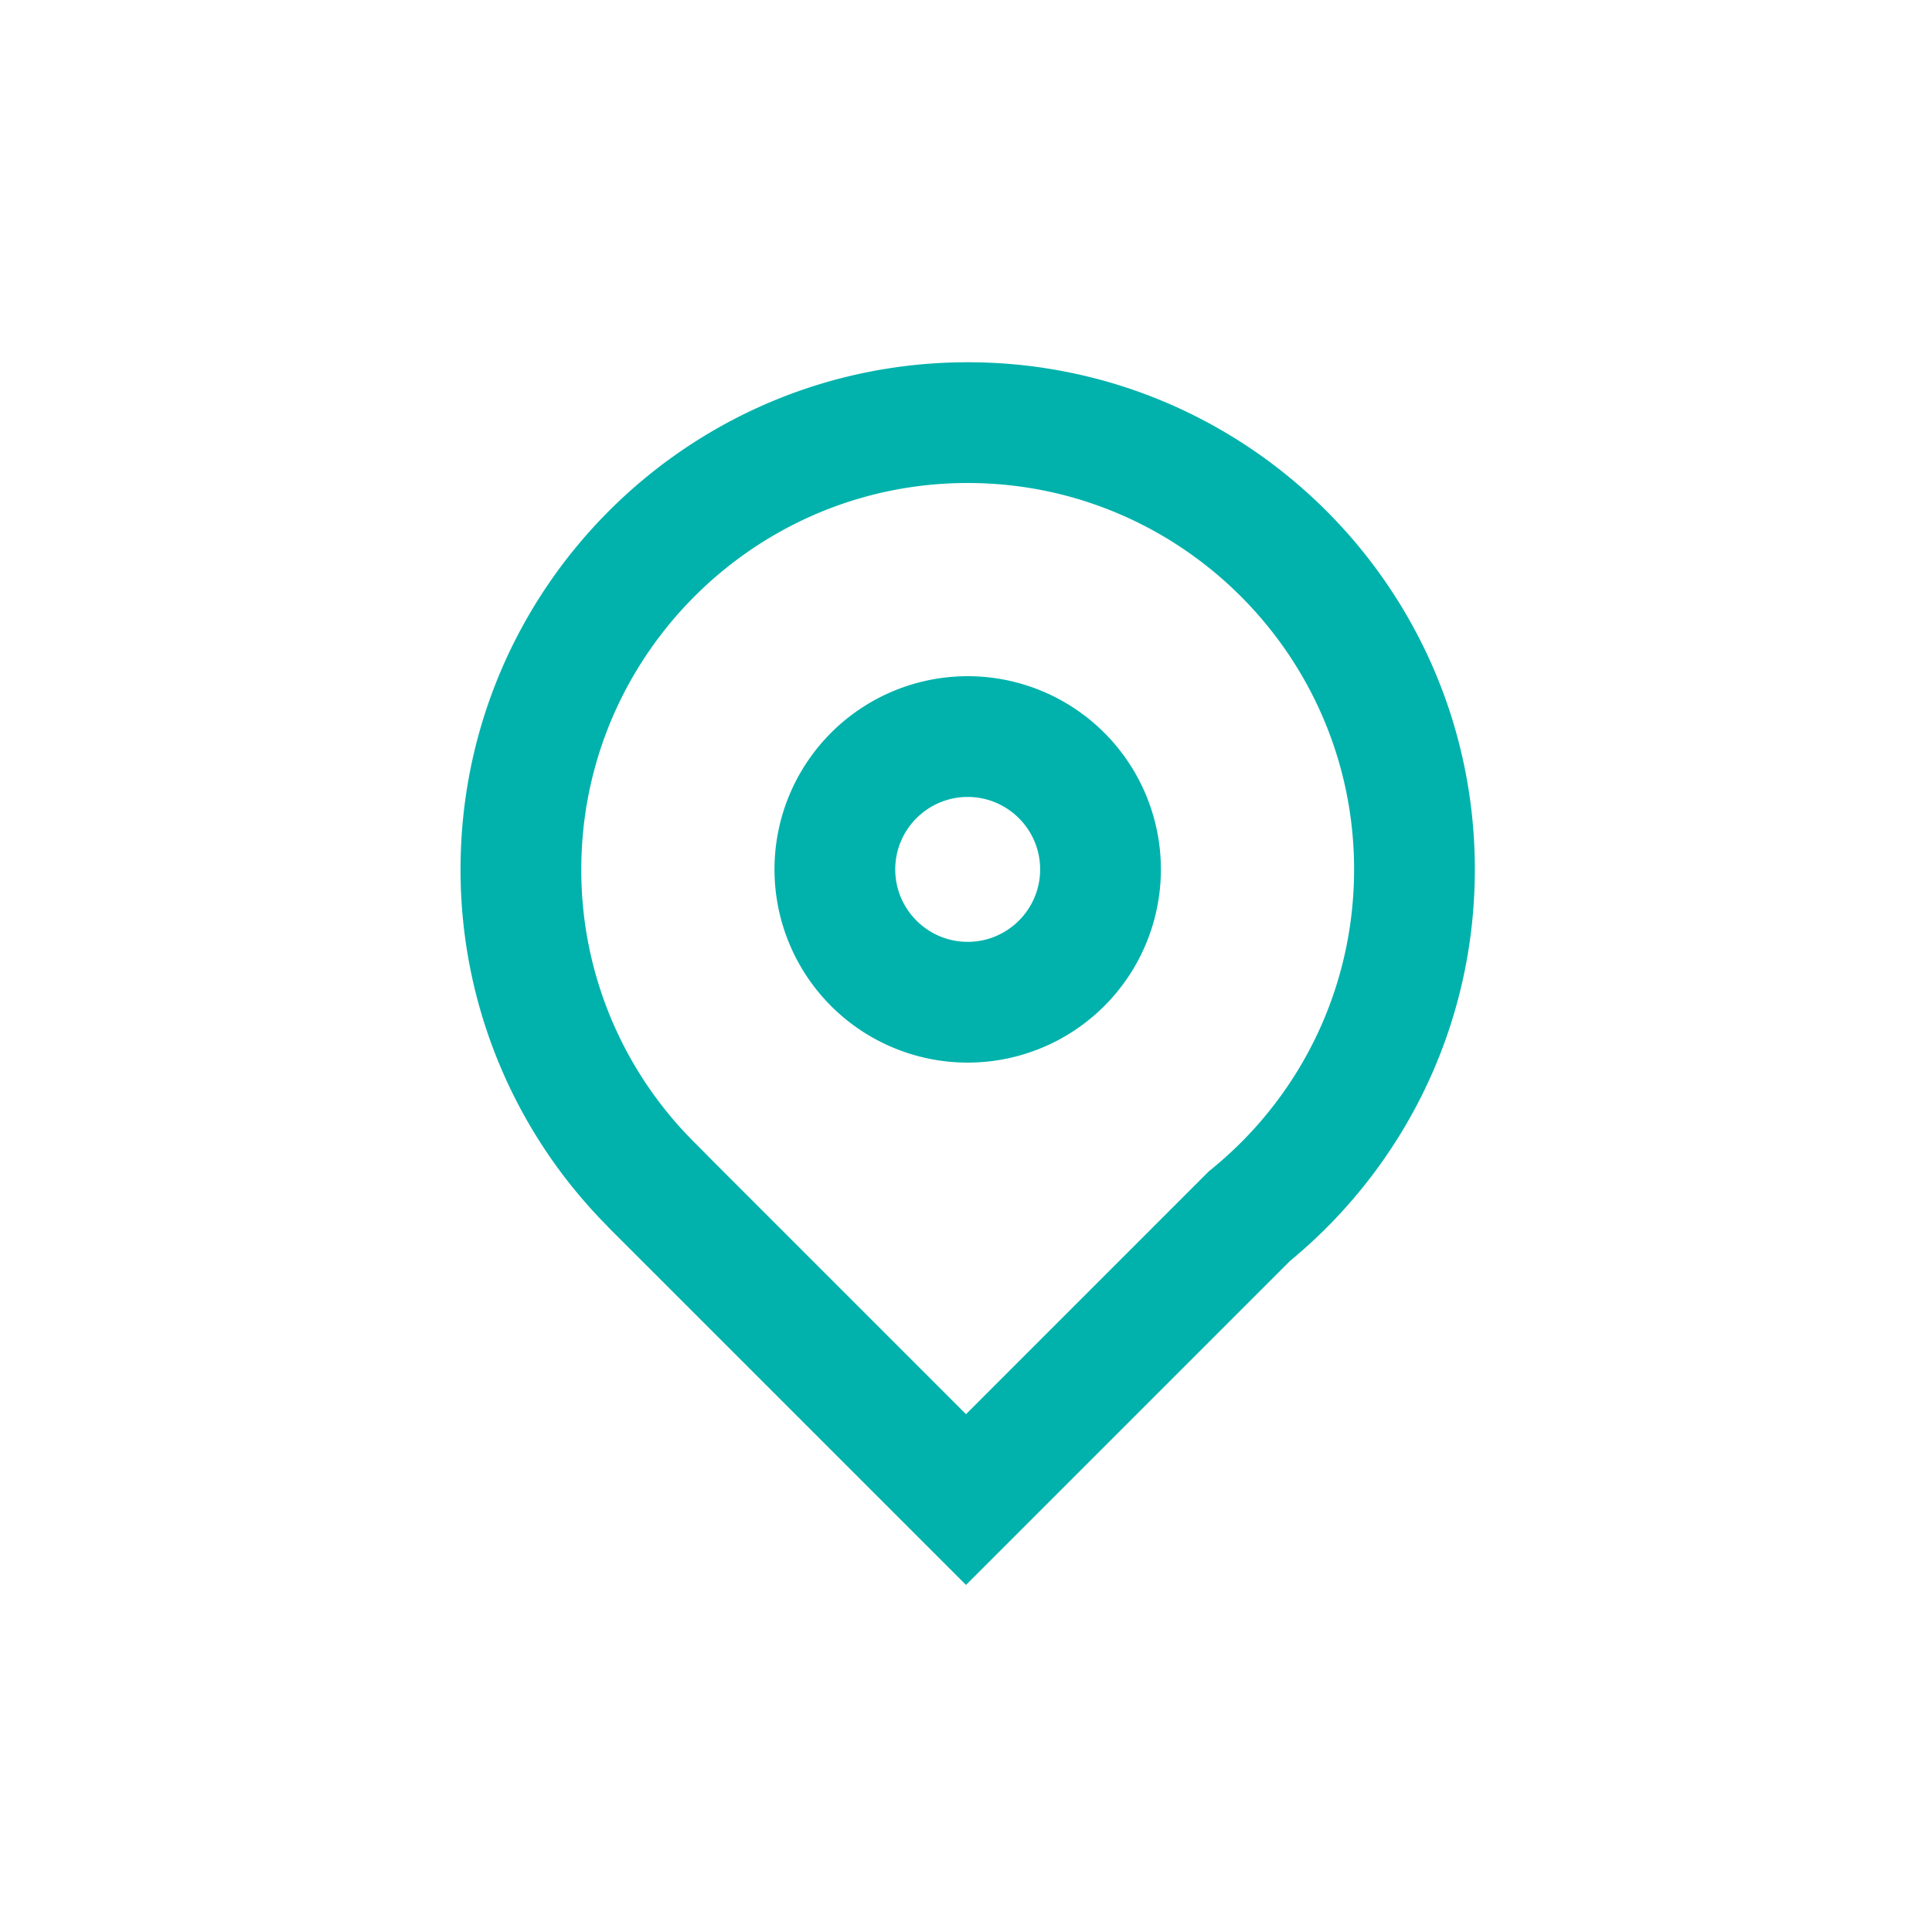 <?xml version="1.0" encoding="UTF-8"?> <svg xmlns="http://www.w3.org/2000/svg" viewBox="0 0 80 80" xml:space="preserve"> <path d="M40.07 15c-11.597 0-21 9.403-21 21a20.927 20.927 0 0 0 6.085 14.776l-.004.004L40 65.629l13.415-13.415C58.09 48.362 61.07 42.529 61.07 36c0-11.597-9.402-21-21-21zm10.165 33.355-.186.153-.17.17L40 58.558 29.595 48.153l-.888-.896A15.9 15.9 0 0 1 24.07 36c0-8.822 7.178-16 16-16s16 7.178 16 16c0 4.797-2.126 9.3-5.835 12.355z" fill="#01b2ac" class="fill-000000"></path> <path d="M40.07 28a8 8 0 1 0 0 16 8 8 0 0 0 0-16zm0 11c-1.654 0-3-1.346-3-3s1.346-3 3-3 3 1.346 3 3-1.345 3-3 3z" fill="#01b2ac" class="fill-000000"></path> </svg> 